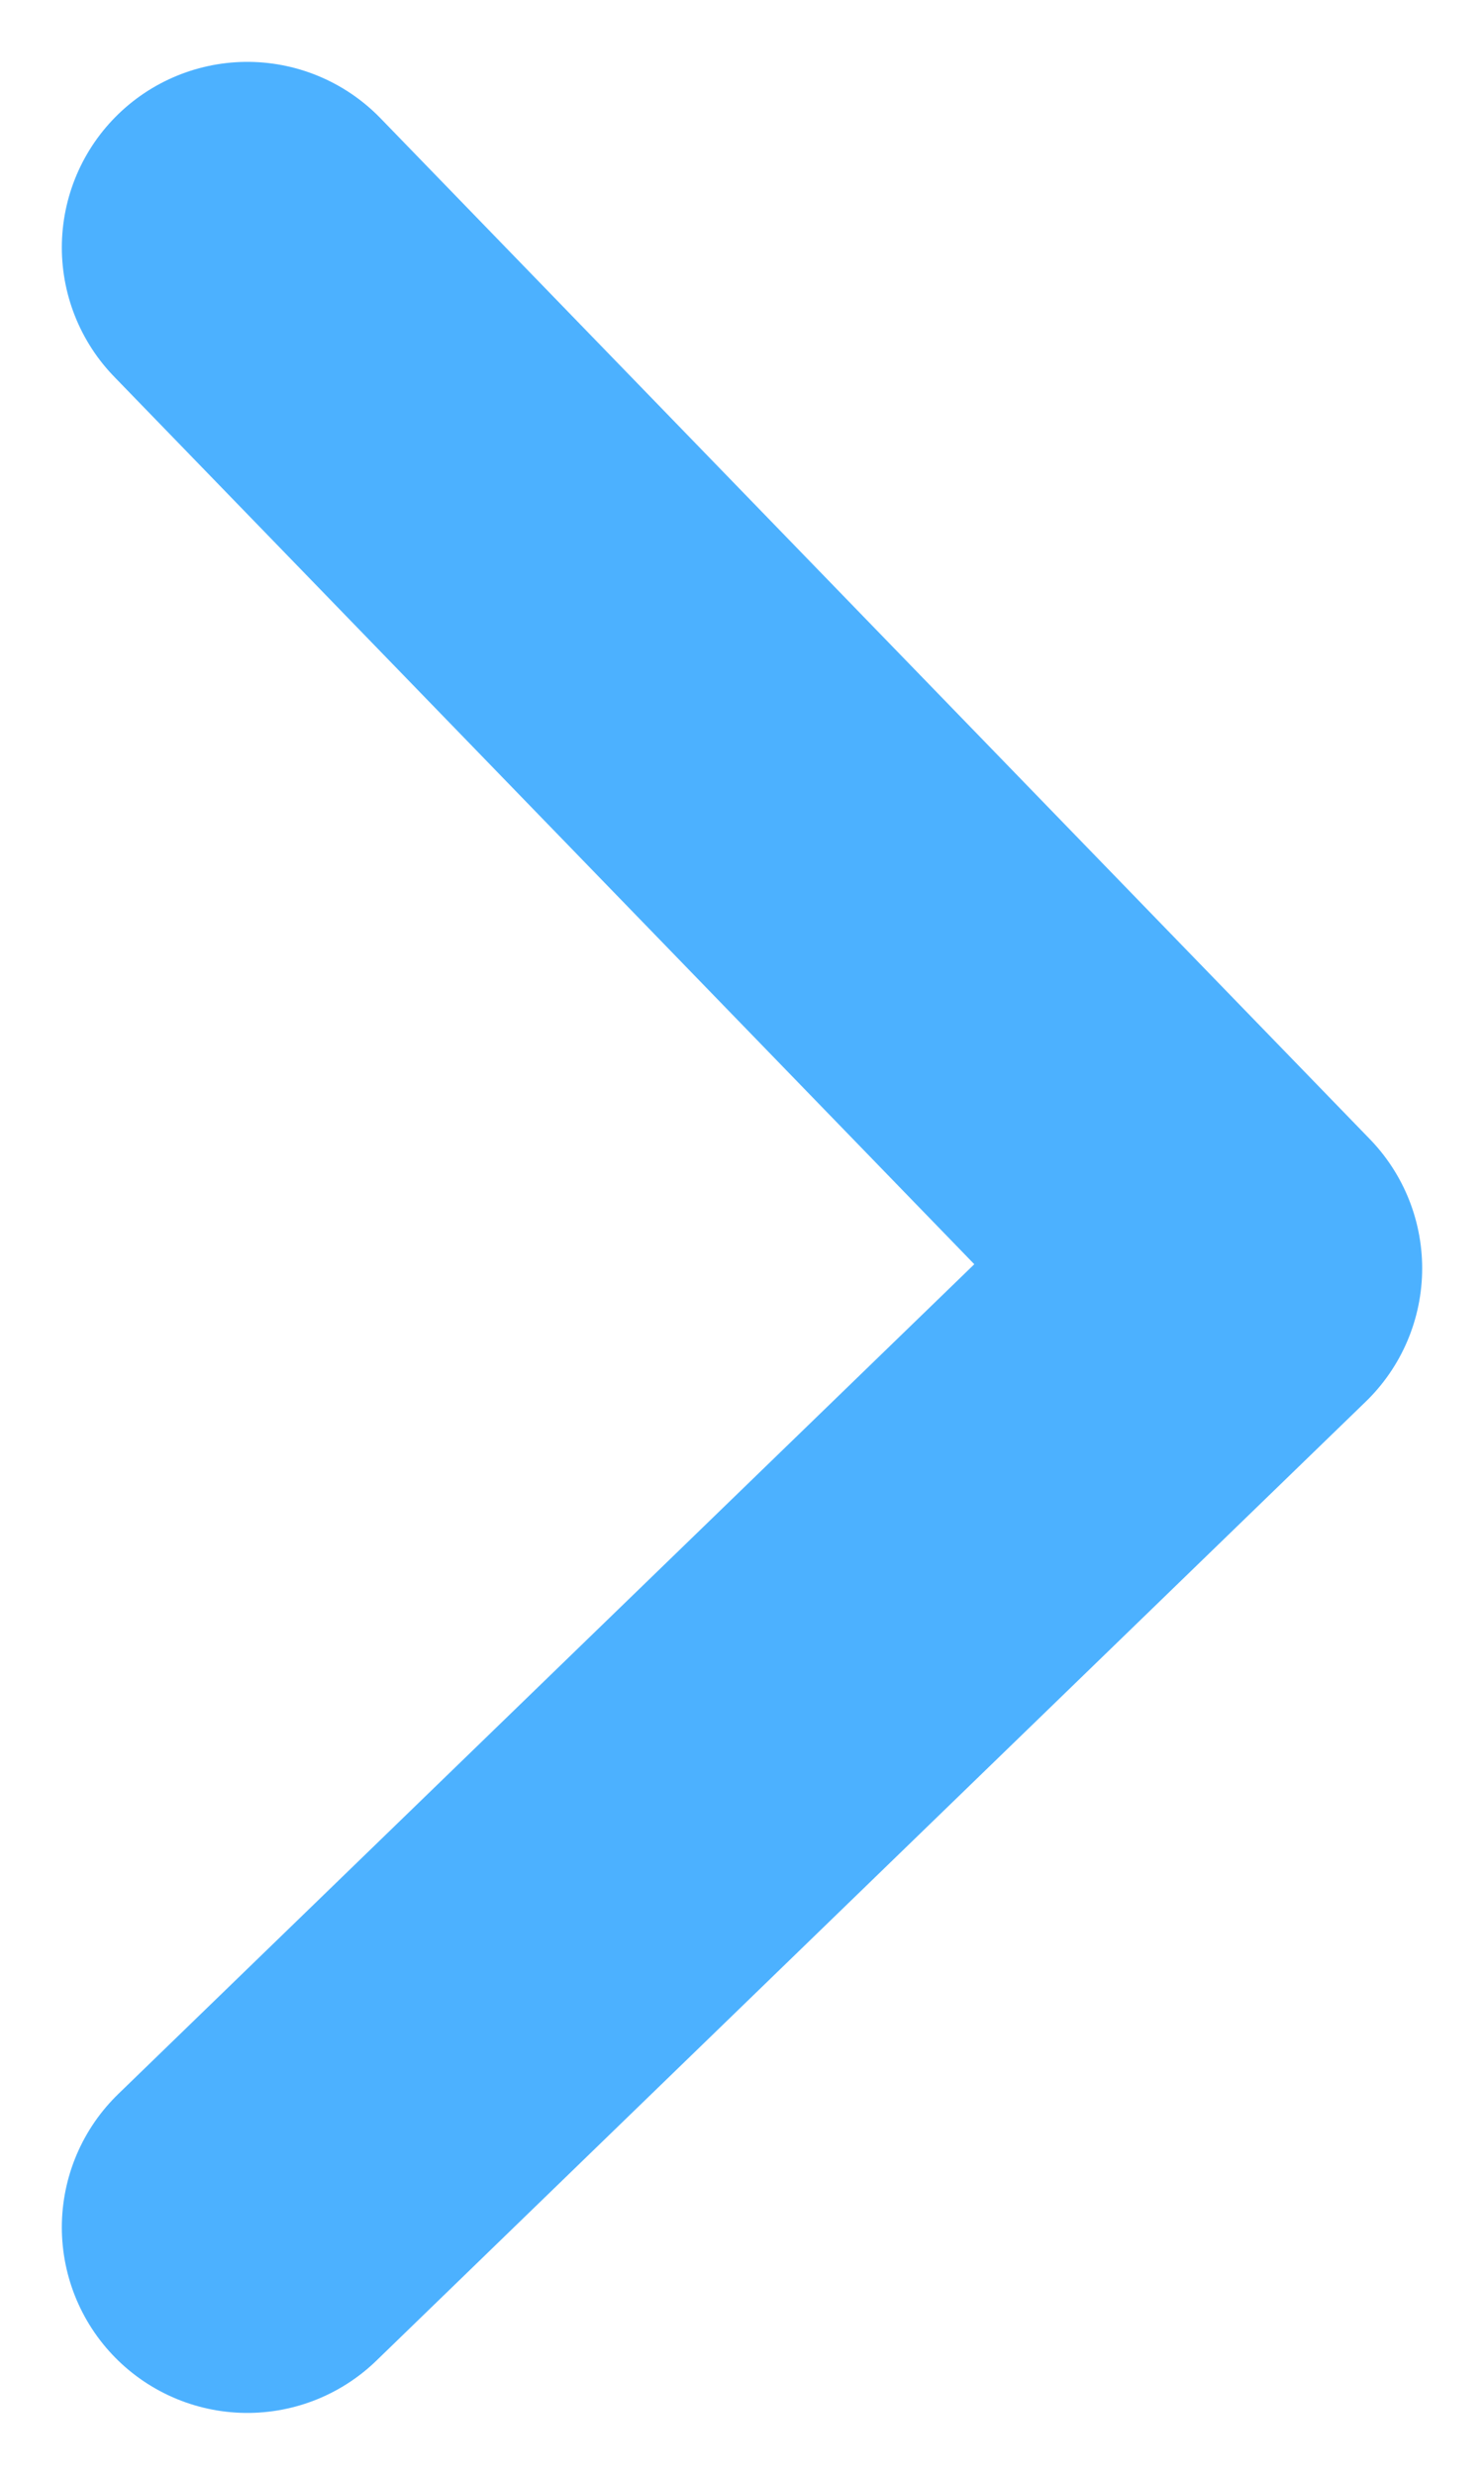 <svg width="6" height="10" viewBox="0 0 6 10" fill="none" xmlns="http://www.w3.org/2000/svg">
    <path d="M1 1L5 5.125L1 9" stroke="#4CB1FF" stroke-width="1.5" stroke-linecap="round" stroke-linejoin="round"/>
</svg>